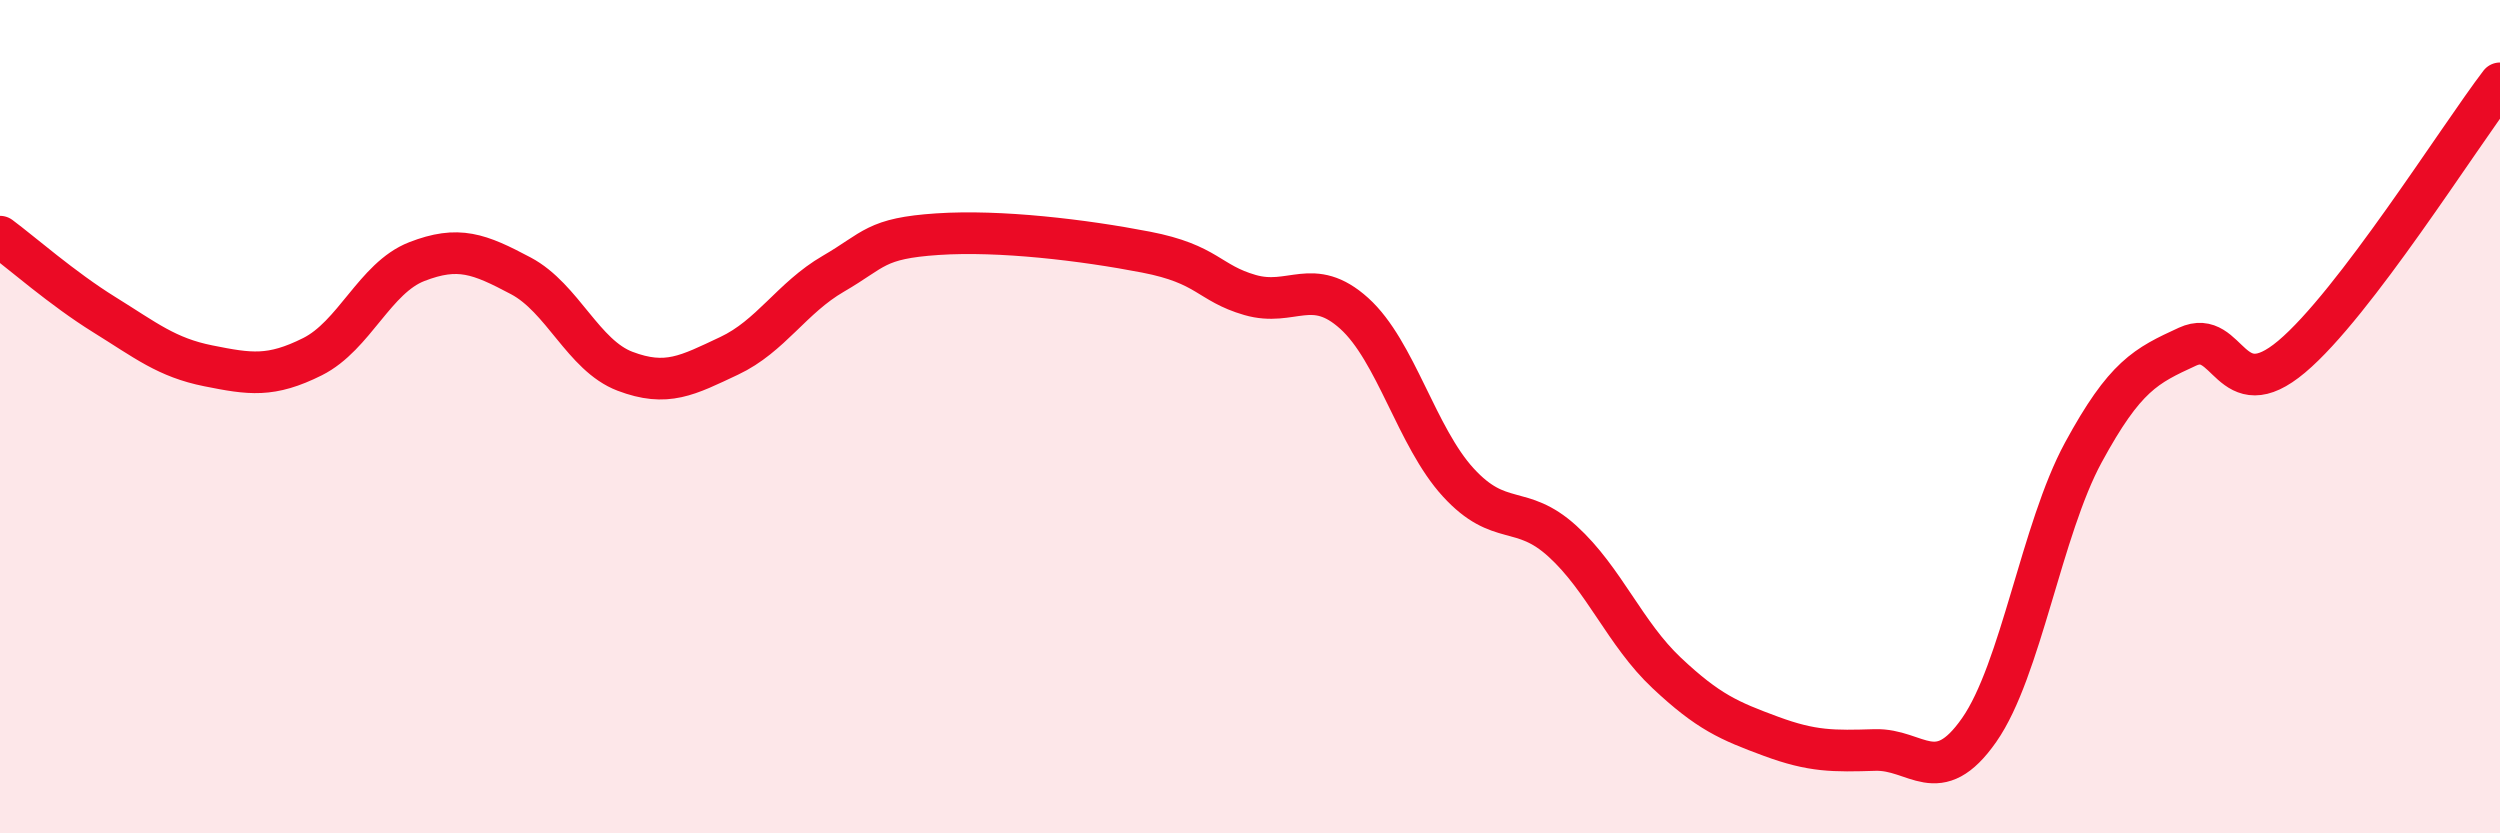 
    <svg width="60" height="20" viewBox="0 0 60 20" xmlns="http://www.w3.org/2000/svg">
      <path
        d="M 0,5.68 C 0.5,6.05 1.5,6.93 2.5,7.55 C 3.5,8.17 4,8.58 5,8.78 C 6,8.98 6.5,9.06 7.5,8.56 C 8.5,8.06 9,6.67 10,6.28 C 11,5.89 11.5,6.09 12.5,6.62 C 13.5,7.15 14,8.53 15,8.91 C 16,9.29 16.5,9.01 17.5,8.54 C 18.5,8.07 19,7.15 20,6.57 C 21,5.99 21,5.72 22.5,5.62 C 24,5.52 26,5.76 27.5,6.05 C 29,6.34 29,6.79 30,7.08 C 31,7.37 31.5,6.62 32.5,7.52 C 33.5,8.42 34,10.49 35,11.58 C 36,12.67 36.5,12.08 37.5,12.99 C 38.5,13.9 39,15.21 40,16.15 C 41,17.09 41.5,17.3 42.5,17.67 C 43.5,18.04 44,18.03 45,18 C 46,17.97 46.5,18.95 47.5,17.52 C 48.5,16.09 49,12.7 50,10.86 C 51,9.02 51.5,8.78 52.5,8.32 C 53.5,7.86 53.5,9.82 55,8.56 C 56.5,7.3 59,3.31 60,2L60 20L0 20Z"
        fill="#EB0A25"
        opacity="0.1"
        stroke-linecap="round"
        stroke-linejoin="round"
      />
      <path
        d="M 0,5.68 C 0.5,6.05 1.5,6.93 2.5,7.55 C 3.5,8.17 4,8.58 5,8.78 C 6,8.98 6.5,9.06 7.5,8.56 C 8.5,8.06 9,6.67 10,6.28 C 11,5.89 11.5,6.09 12.5,6.62 C 13.5,7.15 14,8.53 15,8.91 C 16,9.29 16.5,9.01 17.5,8.54 C 18.5,8.07 19,7.15 20,6.57 C 21,5.99 21,5.72 22.5,5.62 C 24,5.52 26,5.76 27.5,6.05 C 29,6.34 29,6.79 30,7.08 C 31,7.37 31.5,6.62 32.5,7.52 C 33.5,8.42 34,10.49 35,11.58 C 36,12.67 36.5,12.08 37.5,12.99 C 38.5,13.9 39,15.21 40,16.15 C 41,17.09 41.5,17.3 42.5,17.67 C 43.5,18.04 44,18.03 45,18 C 46,17.97 46.5,18.95 47.5,17.52 C 48.5,16.09 49,12.7 50,10.86 C 51,9.02 51.5,8.78 52.5,8.32 C 53.5,7.86 53.5,9.82 55,8.56 C 56.5,7.3 59,3.31 60,2"
        stroke="#EB0A25"
        stroke-width="1"
        fill="none"
        stroke-linecap="round"
        stroke-linejoin="round"
      />
    </svg>
  